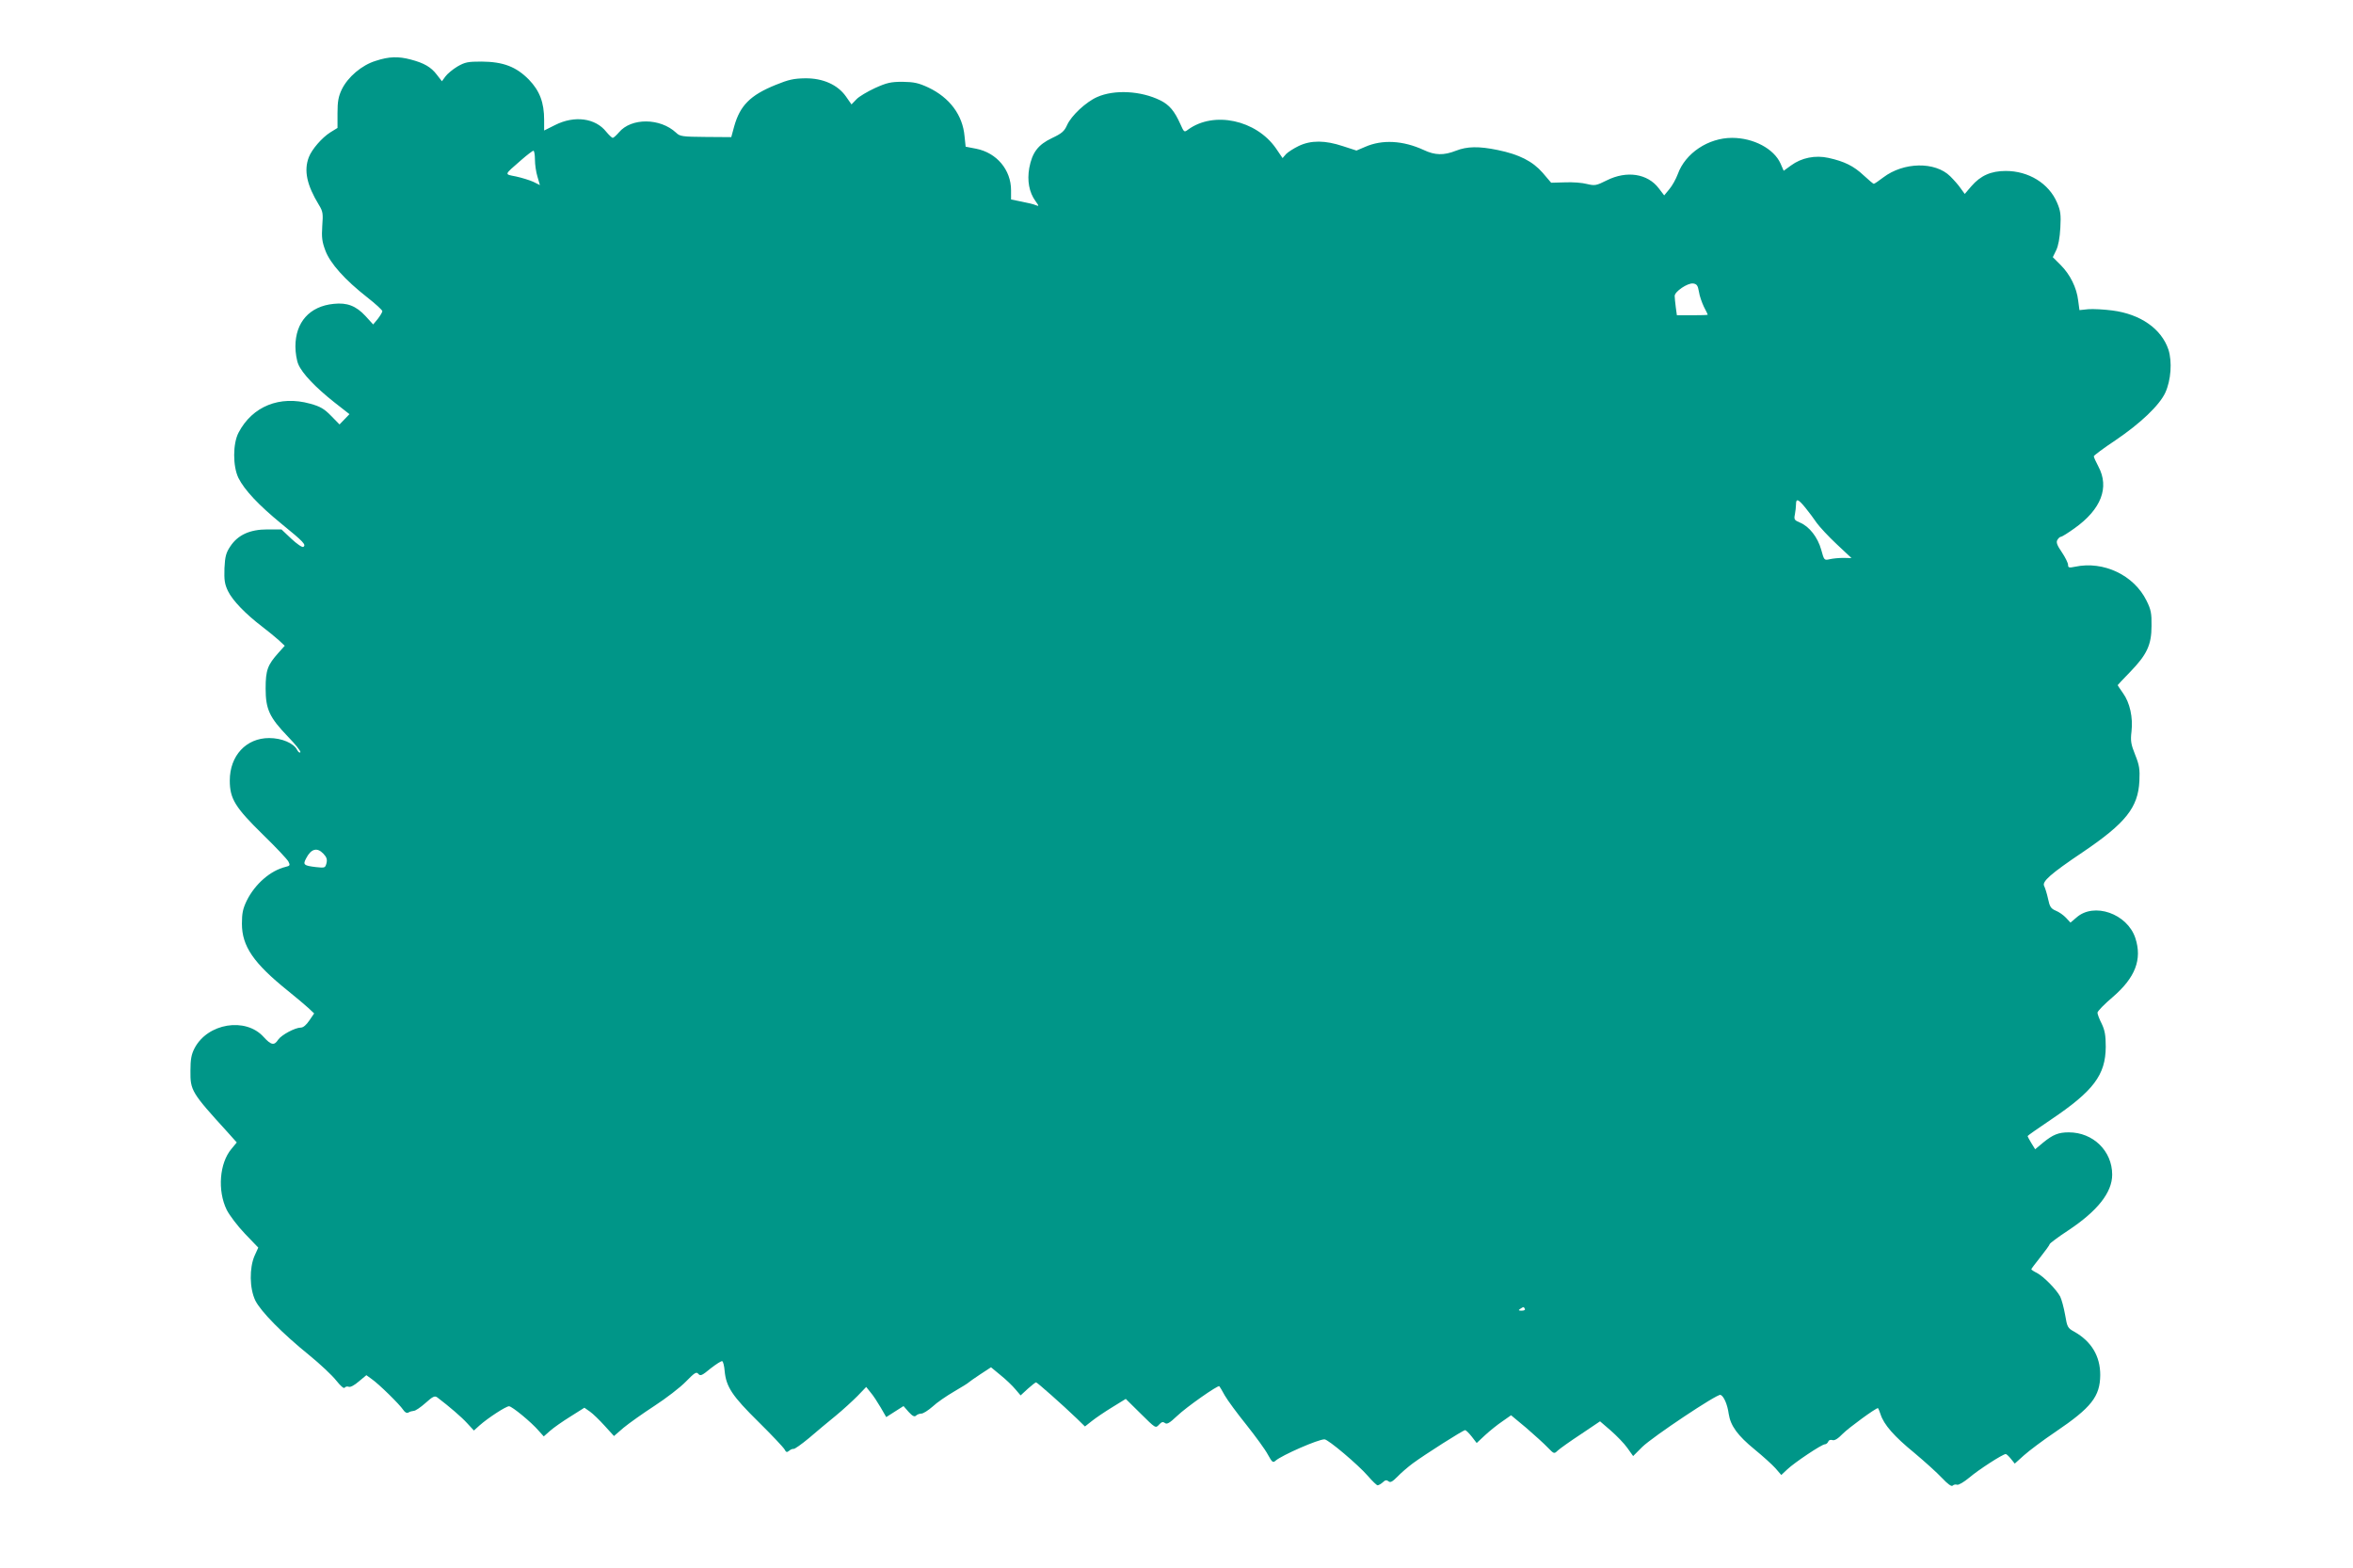 <?xml version="1.0" standalone="no"?>
<!DOCTYPE svg PUBLIC "-//W3C//DTD SVG 20010904//EN"
 "http://www.w3.org/TR/2001/REC-SVG-20010904/DTD/svg10.dtd">
<svg version="1.0" xmlns="http://www.w3.org/2000/svg"
 width="1280pt" height="853pt" viewBox="0 0 1280 853"
 preserveAspectRatio="xMidYMid meet">
<g transform="translate(0,853) scale(0.1,-0.1)"
fill="#009688" stroke="none">
<path d="M2044 8199 c-76 -23 -152 -88 -185 -156 -18 -38 -23 -65 -23 -128 l0
-81 -39 -24 c-46 -29 -101 -93 -117 -135 -28 -73 -11 -152 55 -260 22 -36 23
-47 18 -115 -4 -62 -1 -85 17 -133 26 -70 107 -160 227 -254 46 -36 83 -70 83
-76 -1 -7 -12 -25 -25 -42 l-25 -30 -42 46 c-51 55 -100 74 -173 66 -131 -13
-208 -100 -208 -232 0 -33 7 -77 16 -97 21 -50 94 -126 195 -206 l83 -65 -27
-28 -27 -28 -46 47 c-37 38 -59 51 -114 66 -165 46 -314 -14 -389 -157 -32
-60 -32 -183 -1 -247 33 -66 110 -148 236 -251 118 -96 134 -113 117 -124 -6
-4 -35 16 -65 44 l-54 51 -76 0 c-96 0 -161 -30 -202 -92 -23 -34 -29 -55 -32
-119 -2 -65 1 -86 19 -124 25 -52 96 -125 185 -193 33 -25 74 -59 92 -75 l32
-30 -34 -38 c-59 -66 -70 -94 -70 -194 0 -114 21 -158 122 -263 40 -41 70 -79
67 -84 -4 -5 -11 0 -18 13 -18 36 -83 64 -152 64 -125 0 -214 -96 -214 -231 0
-99 29 -146 180 -294 71 -69 133 -135 139 -147 10 -20 9 -23 -16 -29 -82 -20
-166 -93 -211 -184 -21 -44 -26 -68 -26 -125 0 -123 64 -215 249 -364 44 -35
94 -78 112 -94 l32 -30 -26 -38 c-16 -24 -33 -39 -46 -39 -32 0 -106 -40 -124
-66 -21 -33 -38 -30 -79 15 -98 109 -305 75 -376 -62 -17 -33 -22 -60 -22
-122 -1 -107 5 -118 201 -333 l51 -57 -29 -35 c-65 -77 -77 -226 -26 -331 15
-30 59 -88 99 -130 l73 -76 -20 -44 c-29 -66 -28 -178 4 -244 30 -60 146 -178
293 -297 59 -48 125 -110 147 -138 23 -29 42 -46 46 -39 4 6 14 8 22 5 9 -4
32 9 55 29 l41 34 29 -21 c39 -27 151 -137 171 -167 10 -15 20 -20 29 -15 7 5
20 8 29 9 9 0 37 19 64 43 40 36 50 40 64 30 67 -51 132 -107 162 -140 l37
-40 31 28 c45 40 143 104 160 104 16 0 122 -87 162 -134 l27 -30 34 30 c19 17
69 52 111 78 l76 48 30 -21 c16 -11 52 -46 80 -77 l51 -56 52 45 c29 24 105
78 168 119 63 41 140 100 171 132 48 49 57 55 68 42 11 -13 20 -9 67 30 31 24
59 42 63 39 5 -2 11 -27 13 -53 8 -87 42 -137 184 -277 72 -71 136 -139 142
-150 8 -16 13 -17 25 -7 8 7 19 11 24 10 5 -2 43 25 84 59 41 35 106 90 146
122 39 32 92 81 118 107 l47 49 24 -30 c14 -16 38 -53 55 -82 l30 -52 47 30
47 30 28 -32 c21 -23 32 -28 40 -20 6 6 19 11 29 11 10 0 37 17 61 38 23 22
76 58 117 82 41 24 77 46 80 50 3 3 31 23 63 44 l58 38 52 -43 c29 -23 65 -58
80 -76 l29 -34 39 36 c21 19 42 35 45 35 6 0 145 -123 222 -197 l44 -43 38 30
c20 16 70 50 111 75 l73 45 81 -80 c81 -80 81 -81 100 -60 14 15 21 17 32 9
10 -9 25 -1 66 38 51 49 224 170 230 162 2 -2 16 -25 30 -51 15 -26 68 -98
118 -160 49 -62 102 -134 116 -161 23 -42 28 -46 42 -33 35 30 231 116 266
116 20 0 183 -138 236 -199 24 -28 48 -51 53 -51 5 0 18 7 28 16 13 13 21 14
31 6 10 -9 21 -3 48 24 19 20 57 53 84 73 65 48 274 181 285 181 5 0 21 -16
36 -35 l27 -35 46 43 c25 23 67 57 94 75 l47 33 83 -69 c45 -39 97 -86 116
-106 35 -36 35 -36 55 -17 12 11 68 51 126 89 l104 70 58 -50 c32 -28 73 -70
90 -94 l32 -45 50 50 c58 56 407 289 425 283 18 -6 38 -52 45 -104 10 -64 48
-117 141 -193 44 -36 95 -82 113 -102 l32 -37 33 31 c39 37 187 136 204 136 7
0 15 7 18 14 3 9 12 12 23 9 12 -4 30 7 57 35 32 32 178 139 191 139 1 0 8
-15 14 -34 18 -56 74 -120 183 -209 56 -47 124 -108 151 -137 32 -34 52 -48
58 -42 6 6 17 8 24 5 8 -3 38 15 67 39 49 42 182 128 198 128 4 0 17 -12 28
-26 l21 -26 50 45 c28 25 105 83 172 128 195 132 242 192 243 309 0 103 -48
183 -142 236 -35 19 -38 25 -49 91 -7 39 -19 84 -27 100 -21 39 -89 108 -126
128 -17 8 -31 18 -31 20 0 3 23 33 50 67 27 34 50 66 50 70 0 4 45 38 100 74
160 106 240 207 240 304 0 129 -104 230 -236 230 -56 0 -86 -12 -140 -56 l-43
-36 -21 34 c-11 18 -20 35 -20 38 1 3 58 43 128 90 230 155 296 242 297 395 0
63 -5 90 -22 126 -13 25 -23 52 -23 60 0 8 37 46 83 85 123 106 161 205 123
321 -44 133 -225 196 -320 112 l-33 -28 -24 26 c-13 14 -38 32 -56 39 -26 11
-33 21 -42 65 -6 28 -16 59 -21 69 -13 24 34 66 211 185 232 157 300 242 307
386 3 64 0 86 -23 143 -23 57 -26 76 -20 126 9 77 -9 158 -46 209 -16 23 -29
42 -29 44 0 1 31 34 68 72 91 94 116 147 116 250 1 68 -3 89 -27 137 -68 139
-234 218 -389 185 -33 -7 -38 -5 -38 10 0 10 -15 41 -34 69 -26 38 -32 54 -24
67 5 9 14 17 19 17 6 0 39 21 74 46 145 103 191 222 130 336 -14 26 -25 51
-25 56 0 4 53 44 118 87 136 92 239 190 271 259 31 68 38 168 17 234 -38 113
-151 193 -305 213 -46 6 -105 9 -131 7 l-48 -5 -7 52 c-8 70 -44 142 -95 193
l-43 43 18 37 c12 24 20 68 23 123 4 72 1 93 -18 137 -45 105 -155 172 -279
172 -80 0 -137 -25 -187 -83 l-36 -42 -22 30 c-11 17 -37 46 -57 66 -82 81
-253 78 -364 -6 -25 -19 -48 -35 -52 -35 -3 0 -28 21 -55 46 -54 51 -105 76
-191 95 -72 16 -147 1 -204 -41 l-40 -29 -17 39 c-36 81 -147 140 -264 140
-129 0 -254 -83 -295 -197 -10 -27 -30 -63 -46 -82 l-28 -34 -29 38 c-61 81
-175 98 -283 44 -58 -29 -65 -30 -108 -20 -25 7 -79 11 -120 9 l-75 -2 -46 54
c-55 63 -128 100 -245 124 -102 21 -166 20 -227 -4 -66 -26 -114 -25 -175 4
-113 52 -226 58 -319 17 l-47 -20 -74 24 c-96 32 -173 33 -240 1 -27 -13 -58
-33 -69 -44 l-19 -22 -36 53 c-108 155 -338 204 -478 102 -21 -16 -22 -15 -42
30 -32 71 -59 104 -109 129 -105 52 -250 60 -344 18 -61 -27 -140 -101 -163
-152 -15 -34 -29 -46 -82 -71 -76 -36 -108 -78 -124 -163 -12 -69 -1 -132 34
-180 20 -28 20 -29 1 -22 -10 5 -45 13 -76 19 l-58 12 0 50 c0 111 -78 204
-190 226 l-57 11 -6 57 c-10 115 -81 210 -197 265 -54 25 -78 30 -140 31 -64
0 -86 -5 -150 -34 -41 -19 -87 -46 -101 -61 l-27 -28 -30 43 c-45 64 -125 100
-222 99 -62 -1 -90 -7 -161 -36 -138 -56 -193 -112 -225 -225 l-16 -59 -139 1
c-127 1 -141 3 -161 23 -87 81 -244 82 -311 2 -14 -16 -29 -30 -34 -30 -4 0
-20 15 -35 33 -59 75 -173 90 -278 37 l-60 -30 0 58 c0 94 -24 158 -83 219
-69 70 -139 97 -257 98 -75 0 -90 -3 -132 -27 -25 -15 -55 -40 -65 -54 l-19
-26 -28 36 c-31 41 -69 63 -141 82 -68 18 -118 17 -191 -7z m866 -537 c0 -27
6 -69 14 -94 l13 -45 -36 18 c-20 9 -62 22 -94 29 -65 13 -67 6 28 89 32 28
62 51 67 51 4 0 8 -22 8 -48z m6332 -719 c3 -22 16 -59 27 -82 12 -22 21 -42
21 -43 0 -2 -38 -3 -84 -3 l-84 0 -6 44 c-3 24 -6 51 -6 61 0 24 70 71 100 68
20 -3 26 -10 32 -45z m579 -1175 c19 -23 47 -61 62 -83 16 -22 64 -74 108
-115 l81 -76 -44 1 c-24 0 -57 -3 -74 -7 -31 -7 -31 -6 -47 52 -19 68 -65 126
-115 147 -31 13 -34 17 -28 45 3 17 6 41 6 54 0 34 12 30 51 -18z m-8062
-1882 c18 -19 22 -31 17 -52 -7 -26 -9 -26 -57 -21 -67 8 -72 13 -54 47 27 53
60 62 94 26z m6536 -2476 c3 -6 -4 -10 -17 -10 -18 0 -20 2 -8 10 19 12 18 12
25 0z"/>
</g>
</svg>
